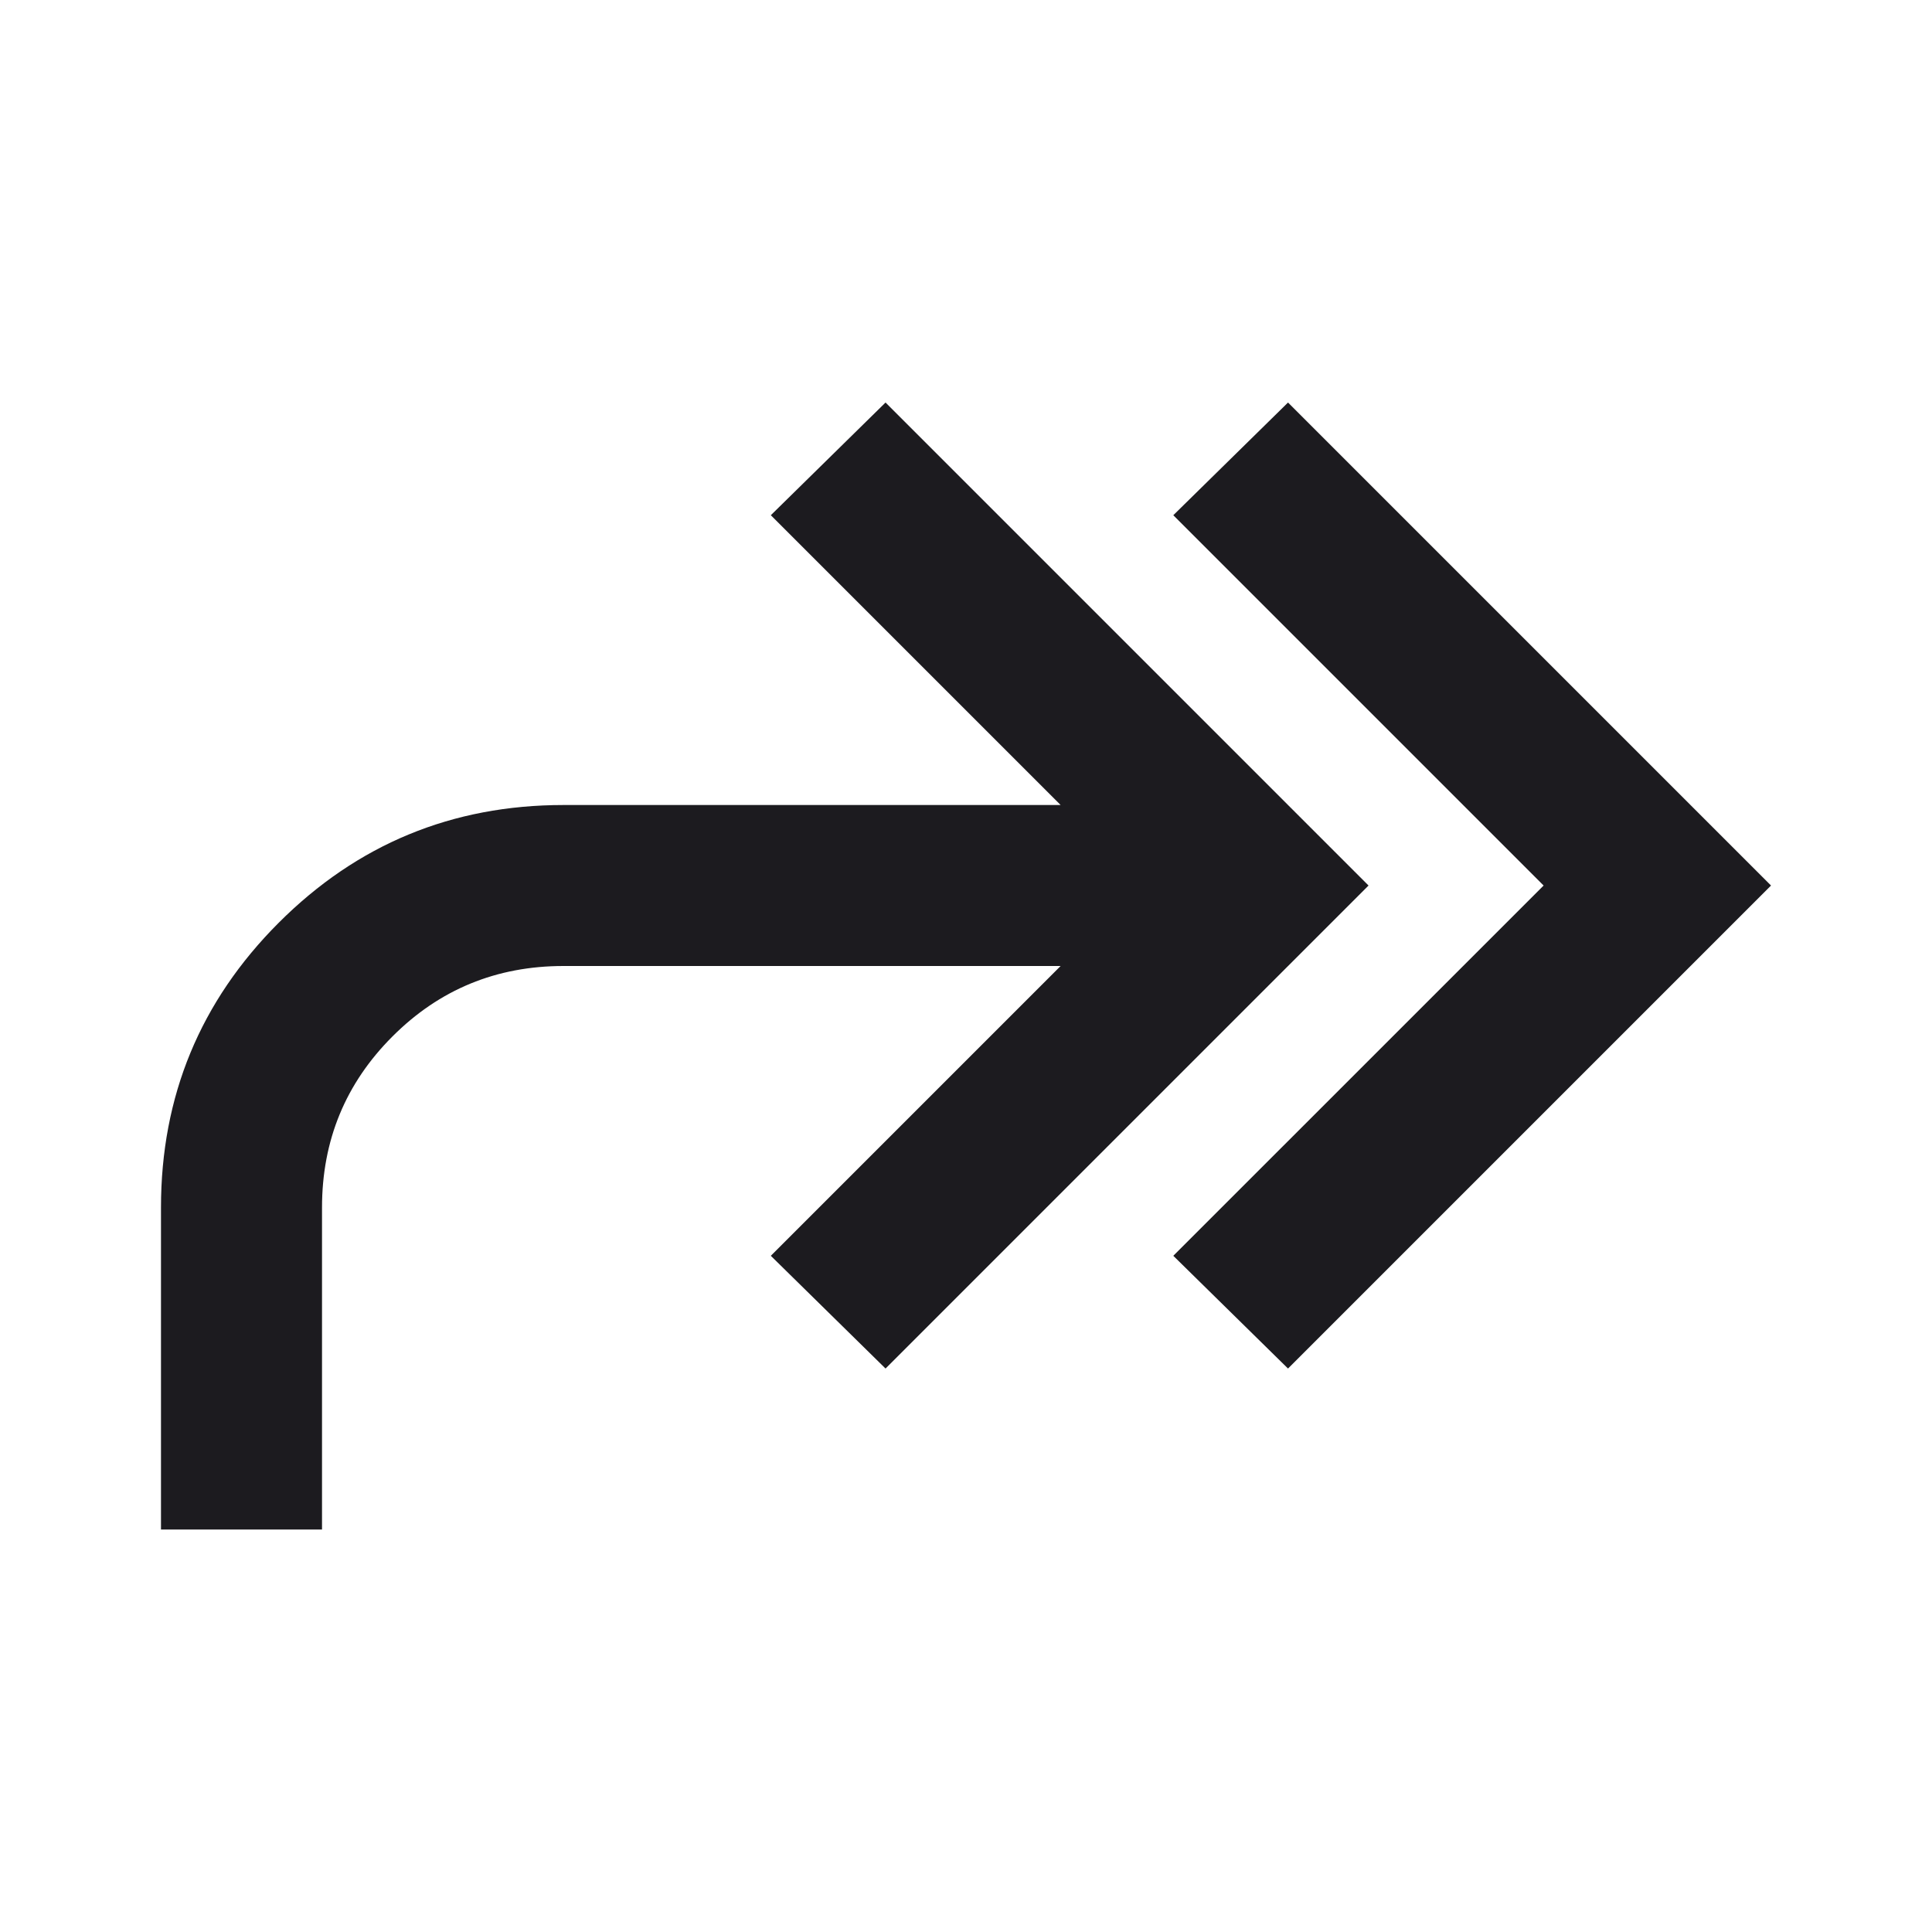 <svg width="40" height="40" viewBox="0 0 40 40" fill="none" xmlns="http://www.w3.org/2000/svg">
<mask id="mask0_4700_2368" style="mask-type:alpha" maskUnits="userSpaceOnUse" x="0" y="0" width="40" height="40">
<rect width="40" height="40" fill="#D9D9D9"/>
</mask>
<g mask="url(#mask0_4700_2368)">
<path d="M26.667 28.334L24.292 26L31.959 18.334L24.292 10.667L26.667 8.334L36.667 18.334L26.667 28.334ZM3.333 31.667V25C3.333 22.695 4.146 20.729 5.771 19.104C7.396 17.479 9.361 16.667 11.667 16.667H21.959L15.959 10.667L18.334 8.334L28.334 18.334L18.334 28.334L15.959 26L21.959 20H11.667C10.278 20 9.097 20.486 8.125 21.459C7.153 22.431 6.667 23.611 6.667 25V31.667H3.333Z" fill="#1C1B1F"/>
</g>
</svg>
